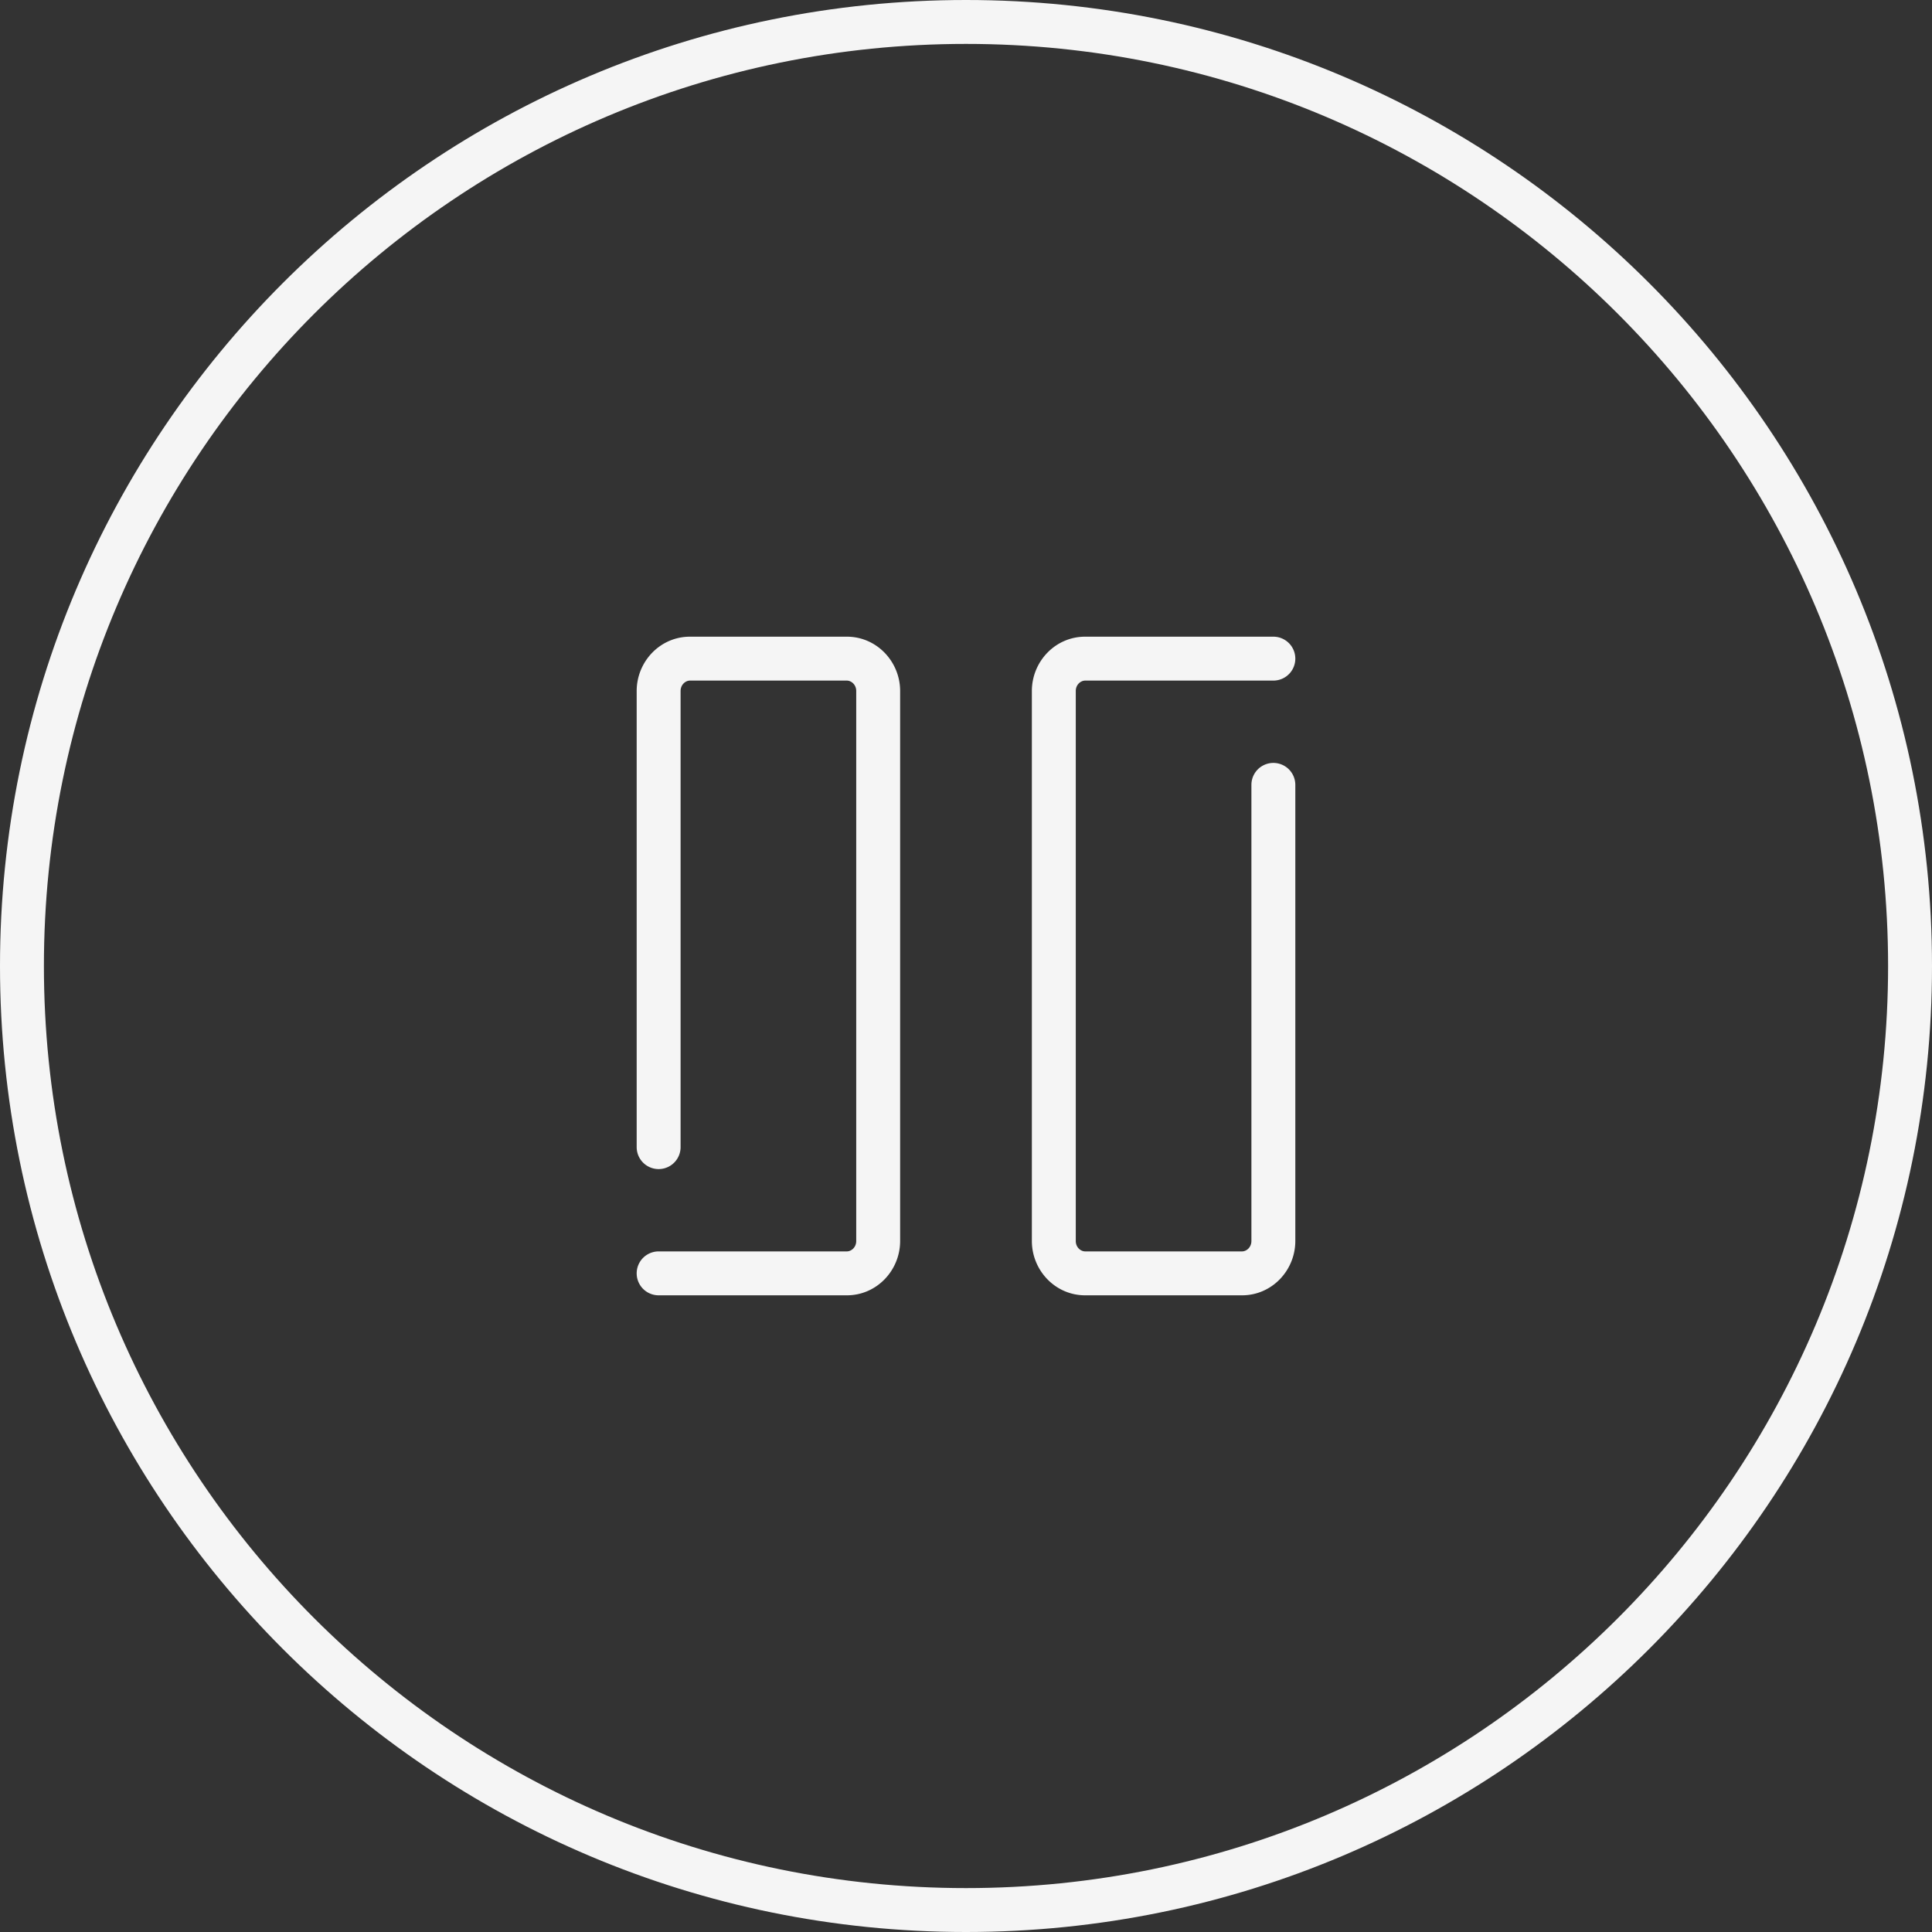 <svg width="44" height="44" fill="none" xmlns="http://www.w3.org/2000/svg"><rect width="100%" height="100%" fill="#333333" stroke="none"/><path fill-rule="evenodd" clip-rule="evenodd" d="M22 43c11.598 0 21-9.402 21-21S33.598 1 22 1 1 10.402 1 22s9.402 21 21 21Zm0 1c12.15 0 22-9.85 22-22S34.15 0 22 0 0 9.85 0 22s9.85 22 22 22Z" fill="#F5F5F5"/><path fill-rule="evenodd" clip-rule="evenodd" d="M15.714 15.5c-.102 0-.214.093-.214.237v10.388a.5.5 0 1 1-1 0V15.737c0-.667.53-1.237 1.214-1.237h3.572c.683 0 1.214.57 1.214 1.237v12.526c0 .667-.53 1.237-1.214 1.237H15a.5.5 0 0 1 0-1h4.286c.102 0 .214-.093.214-.237V15.737c0-.144-.112-.237-.214-.237h-3.572ZM24.714 15.5c-.102 0-.214.093-.214.237v12.526c0 .144.112.237.214.237h3.572c.102 0 .214-.093.214-.237V17.875a.5.5 0 1 1 1 0v10.388c0 .667-.53 1.237-1.214 1.237h-3.572c-.683 0-1.214-.57-1.214-1.237V15.737c0-.667.53-1.237 1.214-1.237H29a.5.5 0 0 1 0 1h-4.286Z" fill="#F5F5F5"/></svg>